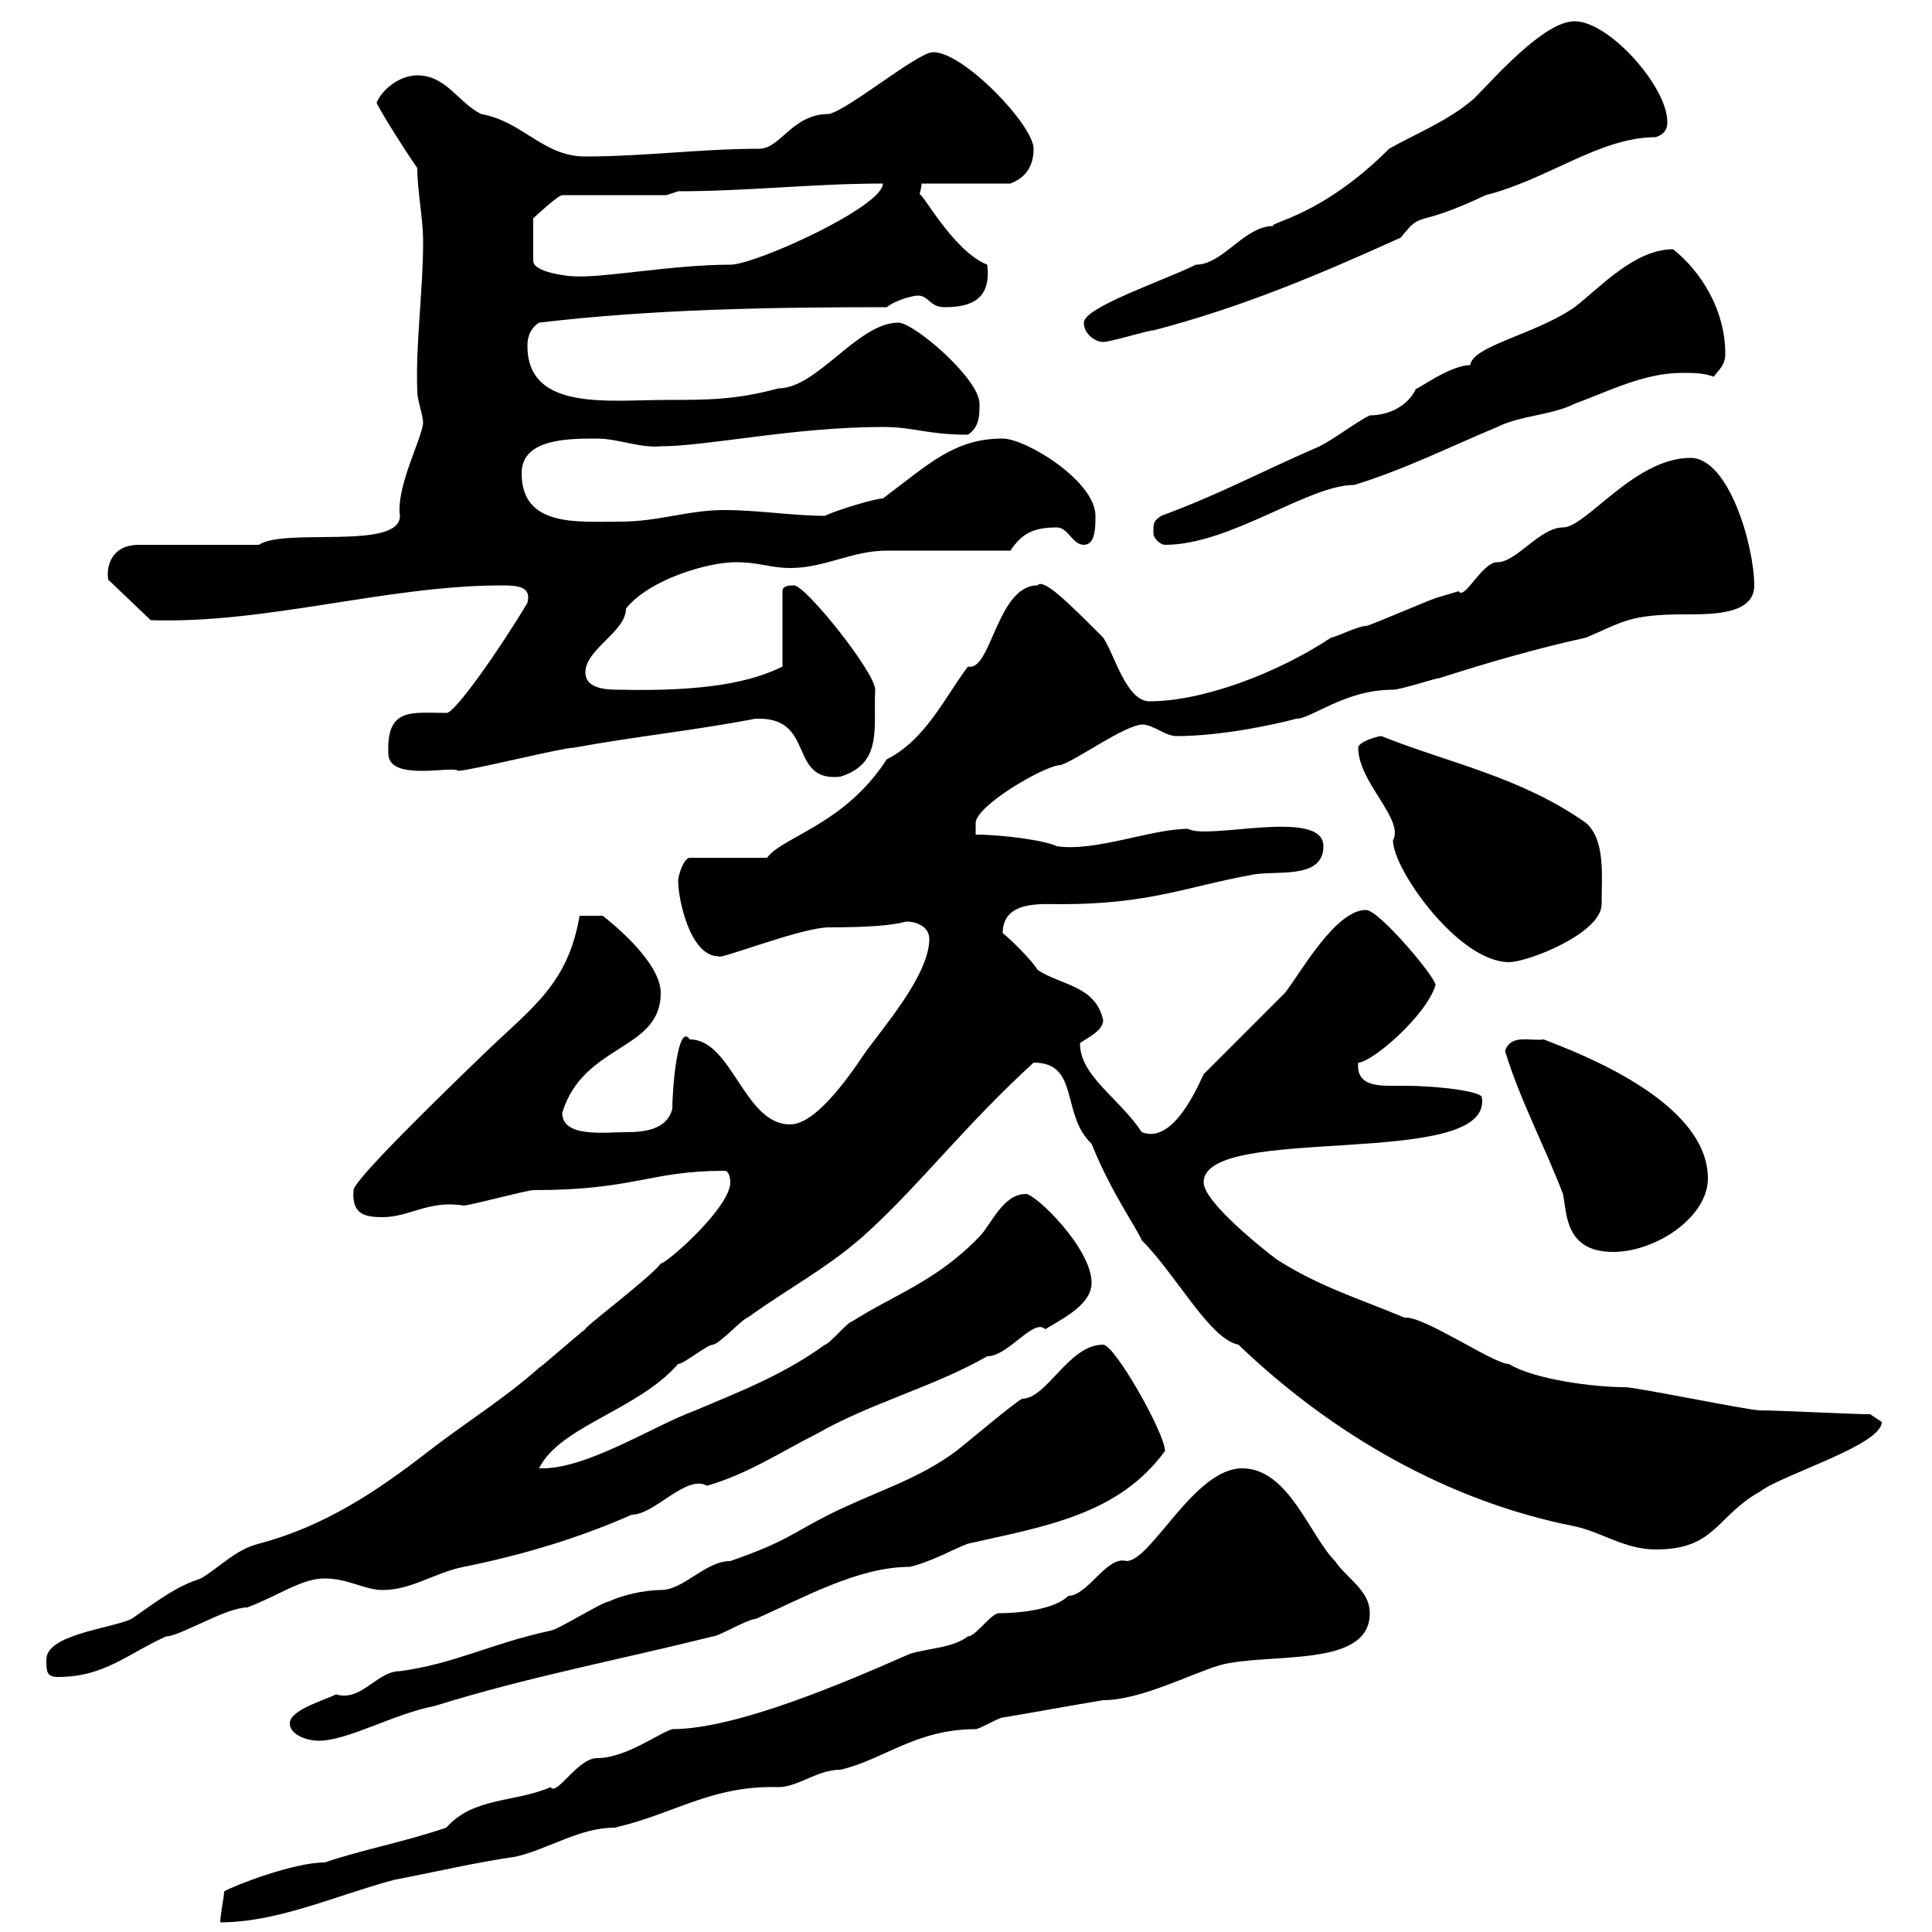 <svg xmlns="http://www.w3.org/2000/svg" xmlns:xlink="http://www.w3.org/1999/xlink" width="300" height="300"><path d="M192.90 228C185.40 228 178.80 242.40 174.90 242.40C171.90 241.50 168.90 247.80 165.90 247.80C163.80 249.90 158.40 250.50 155.10 250.50C153.90 250.50 151.50 254.10 150.30 254.10C147.90 255.90 144.30 255.90 141.30 256.80C131.10 261.30 114.30 268.50 104.40 268.50C102.30 269.10 97.20 273 92.70 273C89.70 273 86.40 279 85.50 277.50C80.10 279.90 73.50 279 69.30 283.80C62.10 286.20 56.70 287.10 50.40 289.20C45.60 289.20 36.30 292.80 34.80 293.70C34.80 294.60 34.20 297.30 34.20 298.50C43.20 298.50 52.20 294.30 61.20 291.90C67.50 290.70 73.80 289.20 80.10 288.30C85.20 287.10 90 283.80 95.40 283.80C104.70 281.70 110.40 277.20 120.90 277.50C123.90 277.50 126.90 274.80 130.50 274.80C137.10 273.30 142.20 268.50 151.50 268.50C152.10 268.50 155.10 266.70 155.70 266.70C161.10 265.80 165.90 264.90 171.30 264C177 264 184.50 260.10 189.30 258.60C196.80 256.50 212.70 259.20 212.70 250.50C212.70 246.90 209.10 245.10 207.30 242.40C203.40 238.50 200.10 228 192.90 228ZM45 267.60C45 269.40 47.70 270.30 49.50 270.30C54 270.30 61.20 266.10 67.50 264.90C81.90 260.40 96.30 257.70 110.70 254.10C111.60 254.10 116.10 251.40 117.30 251.40C124.80 248.10 133.20 243.30 141.30 243.30C144.90 242.40 147.90 240.60 150.30 239.70C162.30 237 173.70 235.20 180.90 225.30C180.90 222.60 173.10 208.80 171.30 208.80C165.90 208.80 162.60 217.20 158.70 217.20C157.50 217.80 149.70 224.40 148.50 225.30C142.50 229.80 135.90 231.60 128.70 235.20C123.30 237.90 122.10 239.40 113.40 242.40C109.50 242.40 106.20 246.90 102.60 246.90C99.90 246.90 96.30 247.80 94.50 248.70C93.60 248.70 86.40 253.20 85.50 253.20C75.90 255.30 70.80 258.30 62.10 259.50C58.50 259.50 56.10 264.30 52.20 263.10C50.40 264 45 265.50 45 267.60ZM7.20 257.70C7.20 259.50 7.20 260.40 9 260.40C16.20 260.40 19.80 256.80 25.80 254.10C27.90 254.10 35.10 249.60 38.40 249.60C43.20 247.80 46.80 245.10 50.40 245.10C54 245.10 56.70 246.90 59.40 246.90C63.90 246.90 67.50 244.20 72 243.30C81 241.50 90 238.80 98.10 235.20C101.70 235.20 106.50 228.90 109.80 230.70C116.10 228.90 121.50 225.30 126.90 222.60C135.30 217.80 144.90 215.40 153.30 210.60C156.60 210.60 160.50 204.60 162.30 206.40C165.30 204.60 169.50 202.50 169.50 199.20C169.50 193.80 160.80 185.40 159.30 185.40C155.70 185.40 153.90 190.20 152.10 192C145.50 198.90 138.90 201 132.30 205.20C131.70 205.20 128.70 208.80 128.10 208.80C121.50 213.60 114.30 216.30 108 219C101.40 221.40 90.90 228.30 83.70 228C87 221.40 99 219 105.30 211.80C106.20 211.80 109.80 208.80 110.70 208.80C111.60 208.80 115.50 204.60 116.10 204.60C122.70 199.80 129.30 196.50 135.30 190.80C143.10 183.60 150 174.60 160.50 165C167.70 165 164.70 173.10 169.50 177.60C172.50 185.10 176.40 190.50 177.30 192.60C182.70 198 187.80 207.90 192.30 208.80C206.70 222.60 224.70 233.10 244.50 237C248.70 237.90 252.30 240.60 257.10 240.60C266.40 240.60 266.40 235.50 273.30 231.60C276.90 228.90 292.20 224.40 292.20 220.80C292.20 220.80 290.40 219.60 290.40 219.60C287.70 219.60 276 219 273.30 219C271.50 219 254.10 215.40 252.30 215.40C247.50 215.40 238.20 214.20 234.30 211.80C231.90 211.80 221.10 204.30 218.10 204.60C210.90 201.60 204.90 199.80 198.30 195.60C195.90 193.80 186.90 186.60 186.90 183.60C186.90 174.30 231.90 181.80 230.10 170.40C230.10 169.50 223.50 168.60 218.10 168.60C217.50 168.60 216.60 168.60 216 168.60C213.30 168.60 210.60 168.30 210.90 165C213 165 221.40 157.80 222.90 153C223.20 152.10 214.20 141.30 212.10 141.30C207.30 141.30 201.90 151.20 199.50 154.20C197.70 156 188.70 165 186.90 166.80C185.40 170.10 181.80 177.60 177.30 175.80C173.70 170.40 167.70 167.10 167.70 162C168.30 161.40 171.30 160.20 171.30 158.40C170.10 153 164.70 153 161.10 150.60C160.50 149.40 156.90 145.80 155.70 144.90C155.70 139.80 161.70 140.40 164.70 140.40C178.50 140.40 184.20 137.70 194.10 135.90C197.70 135 205.50 136.80 205.50 131.40C205.50 125.40 187.50 130.50 184.50 128.70C178.80 128.70 170.10 132.30 164.10 131.40C162.30 130.50 155.70 129.60 151.50 129.60L151.50 127.80C151.50 125.10 162.30 118.80 164.70 118.80C167.40 117.90 174.30 112.80 177.30 112.50C179.10 112.50 180.90 114.30 182.70 114.30C189.60 114.30 198 112.50 201.30 111.60C203.70 111.60 208.80 107.10 216.30 107.10C217.50 107.10 222.90 105.30 223.50 105.30C231 102.90 238.20 100.80 246.30 99C252 96.60 252.90 95.40 261.60 95.40C266.10 95.40 272.40 95.40 272.40 90.90C272.40 84.90 268.50 71.10 262.50 71.10C253.80 71.10 246.30 81.90 242.70 81.90C239.10 81.90 235.50 87.30 232.50 87.30C230.10 87.30 227.40 93.30 226.50 91.80C226.50 91.80 223.50 92.70 223.50 92.70C222.90 92.70 212.70 97.20 212.10 97.20C210.90 97.20 207.30 99 206.70 99C198.60 104.40 186.90 108.90 178.50 108.90C174.90 108.90 173.10 101.70 171.30 99C165.90 93.60 162 89.70 161.10 90.90C154.80 90.90 153.90 104.40 150.30 103.50C146.70 108.30 143.70 114.90 137.70 117.90C131.10 128.10 121.50 129.90 119.10 133.20L107.10 133.20C106.20 133.20 105.30 135.90 105.30 136.80C105.30 139.50 107.10 148.50 111.60 148.50C111.60 149.10 124.50 144 128.70 144C134.70 144 138.60 143.70 140.70 143.10C142.50 143.10 144.30 144 144.30 145.80C144.30 151.50 136.80 159.90 134.10 163.80C128.70 171.90 125.10 174.60 122.70 174.60C115.50 174.60 113.70 161.40 107.10 161.40C105.30 158.70 104.40 168.60 104.40 172.20C103.50 175.50 99.90 175.80 97.20 175.80C93.90 175.80 87.30 176.70 87.30 172.80C90.60 162 102.60 163.20 102.60 154.20C102.60 149.40 95.10 143.40 93.60 142.20L90 142.20C88.20 152.70 82.80 156.30 75.60 163.20C68.10 170.40 54.90 183.30 54.90 184.80C54.60 188.40 56.40 189 59.40 189C63.60 189 66.60 186.30 72 187.20C72.90 187.20 81.90 184.80 82.80 184.80C98.70 184.80 100.80 181.80 112.50 181.80C113.40 181.80 113.40 183.60 113.40 183.60C113.40 187.50 103.50 196.20 102.60 196.20C101.10 198.30 90.30 206.40 90.90 206.40C90 207 84.60 211.80 83.70 212.40C78.30 217.20 72 221.10 66.60 225.30C58.50 231.60 50.40 237 40.20 239.70C36.60 240.60 34.20 243.30 31.20 245.10C27.60 246.30 25.50 247.80 20.40 251.40C17.10 252.90 7.20 253.80 7.20 257.70ZM233.70 163.20C236.10 171 239.70 177.60 242.70 185.40C243.30 188.40 243 194.40 250.50 194.40C257.10 194.40 265.20 189 265.20 183C265.20 171 245.10 163.50 239.70 161.40C237.60 161.70 234.60 160.50 233.70 163.20ZM210.90 116.10C210.90 121.50 218.10 127.20 216.30 130.50C216.30 135 226.50 149.40 234.30 149.40C237.30 149.40 248.70 144.90 248.70 140.40C248.70 135.90 249.30 130.50 246.30 127.80C236.10 120.60 225 118.50 214.50 114.30C213.90 114.30 210.90 115.20 210.90 116.10ZM117.90 111.60C126.60 111.60 122.40 121.50 130.50 120.60C137.10 118.50 135.60 113.10 135.90 107.10C135.90 104.40 125.10 90.90 123.30 90.90C122.70 90.90 121.50 90.90 121.50 91.80L121.50 103.50C116.70 105.90 109.50 107.40 96.30 107.10C94.50 107.10 90.90 107.10 90.90 104.40C90.90 100.80 97.20 98.10 97.20 94.50C100.80 90 109.80 87.30 114.30 87.30C117.90 87.30 119.70 88.20 122.70 88.20C128.10 88.20 132.30 85.50 137.70 85.50C140.70 85.50 153.90 85.50 156.90 85.50C158.70 82.80 160.50 81.90 164.10 81.90C165.90 81.90 166.50 84.60 168.30 84.60C170.10 84.60 170.10 81.90 170.10 80.10C170.10 74.70 159.30 68.10 155.70 68.10C148.20 68.10 144.30 72 137.10 77.40C135.90 77.40 129.90 79.20 128.10 80.10C123.30 80.10 117.60 79.20 112.50 79.20C106.80 79.20 102.30 81 96.30 81C89.70 81 81 81.90 81 73.50C81 68.10 88.20 68.10 92.70 68.10C96 68.10 99.30 69.60 102.60 69.30C109.80 69.30 123.30 66.30 137.10 66.30C141.90 66.30 144 67.50 150.30 67.50C152.10 66.30 152.10 64.50 152.10 62.70C152.10 58.80 141.90 50.10 139.50 50.10C133.20 50.10 126.90 60.30 120.90 60.30C114.30 62.10 109.80 62.10 103.50 62.10C94.50 62.10 81.90 63.90 81.90 53.70C81.90 53.10 81.90 51.30 83.70 50.10C101.40 48 119.70 47.70 137.70 47.70C139.20 46.50 141.90 45.90 142.50 45.90C144.30 45.90 144.30 47.70 146.70 47.70C151.20 47.70 153.90 46.20 153.30 41.10C147.90 39 142.80 29.10 142.80 30.30C142.80 30 143.10 29.10 143.10 28.50L156.90 28.50C157.50 28.20 160.50 27.30 160.50 23.10C160.50 19.50 149.70 8.10 144.90 8.10C142.50 8.10 131.70 17.10 128.70 17.70C123 17.70 121.20 23.10 117.90 23.10C108.90 23.10 99.90 24.30 90.90 24.30C84.30 24.30 81.30 18.90 74.70 17.70C71.10 15.90 69.30 11.70 64.80 11.70C62.10 11.70 59.40 13.80 58.50 15.90C58.20 15.90 62.70 23.10 64.80 26.10C64.80 29.70 65.70 33.90 65.70 37.50C65.70 45.30 64.50 53.40 64.80 60.90C64.80 62.10 65.70 64.50 65.70 65.70C65.40 68.40 61.50 75.60 62.10 80.10C62.10 85.50 44.10 81.90 40.20 84.60L21.60 84.60C17.10 84.60 16.50 88.20 16.80 90L23.40 96.30C41.40 96.90 60 90.90 78 90.90C80.70 90.90 82.50 91.20 81.90 93.60C78 100.20 70.50 111 69.30 110.70C63.90 110.70 60 109.80 60.30 117C60.30 121.50 70.50 118.80 71.10 119.70C72.90 119.70 87.30 116.10 89.10 116.10C99 114.30 108 113.40 117.30 111.60C117.30 111.60 117.30 111.60 117.90 111.60ZM179.10 82.80C179.10 83.70 180.30 84.60 180.90 84.60C191.10 84.60 203.10 75.30 210.30 75.30C218.10 72.90 225.30 69.30 232.50 66.30C236.10 64.50 240.90 64.50 244.50 62.70C250.20 60.60 255.30 57.90 261.30 57.90C262.80 57.90 264.60 57.90 266.10 58.50C267 57.30 267.90 56.70 267.90 54.90C267.90 48.30 264.30 42.30 259.80 38.70C253.80 38.70 248.40 44.70 244.50 47.70C238.50 51.90 228.60 53.70 228.30 56.70C225 56.70 219.60 60.90 219.90 60.30C218.70 63 215.70 64.50 212.70 64.50C210.30 65.70 207.30 68.10 204.90 69.30C195.90 73.20 189.30 76.80 180.30 80.10C179.10 81 179.10 81 179.10 82.80ZM168.30 50.10C168.30 51.90 170.10 53.10 171.30 53.10C172.50 53.10 178.20 51.30 179.10 51.30C192.90 47.70 204.90 42.60 217.50 36.90C221.10 32.40 219.30 35.70 230.70 30.30C240.30 27.90 248.40 21.30 257.10 21.30C258.90 20.70 258.90 19.50 258.90 18.90C258.90 13.50 249.90 3.30 244.50 3.30C239.70 3.30 231.90 12.30 228.90 15.30C224.70 18.90 219.90 20.70 215.70 23.10C205.20 33.60 197.10 34.50 197.70 35.10C193.20 35.10 189.90 41.10 185.70 41.10C180.90 43.50 168.30 47.70 168.30 50.10ZM103.50 30.30L105.30 29.70C116.10 29.70 126.30 28.50 137.10 28.50C137.10 32.10 117.30 41.10 113.40 41.10C104.40 41.10 93.60 43.20 89.10 42.90C88.20 42.90 82.80 42.30 82.80 40.50L82.80 33.90C83.10 33.60 86.70 30.30 87.30 30.30Z"/></svg>